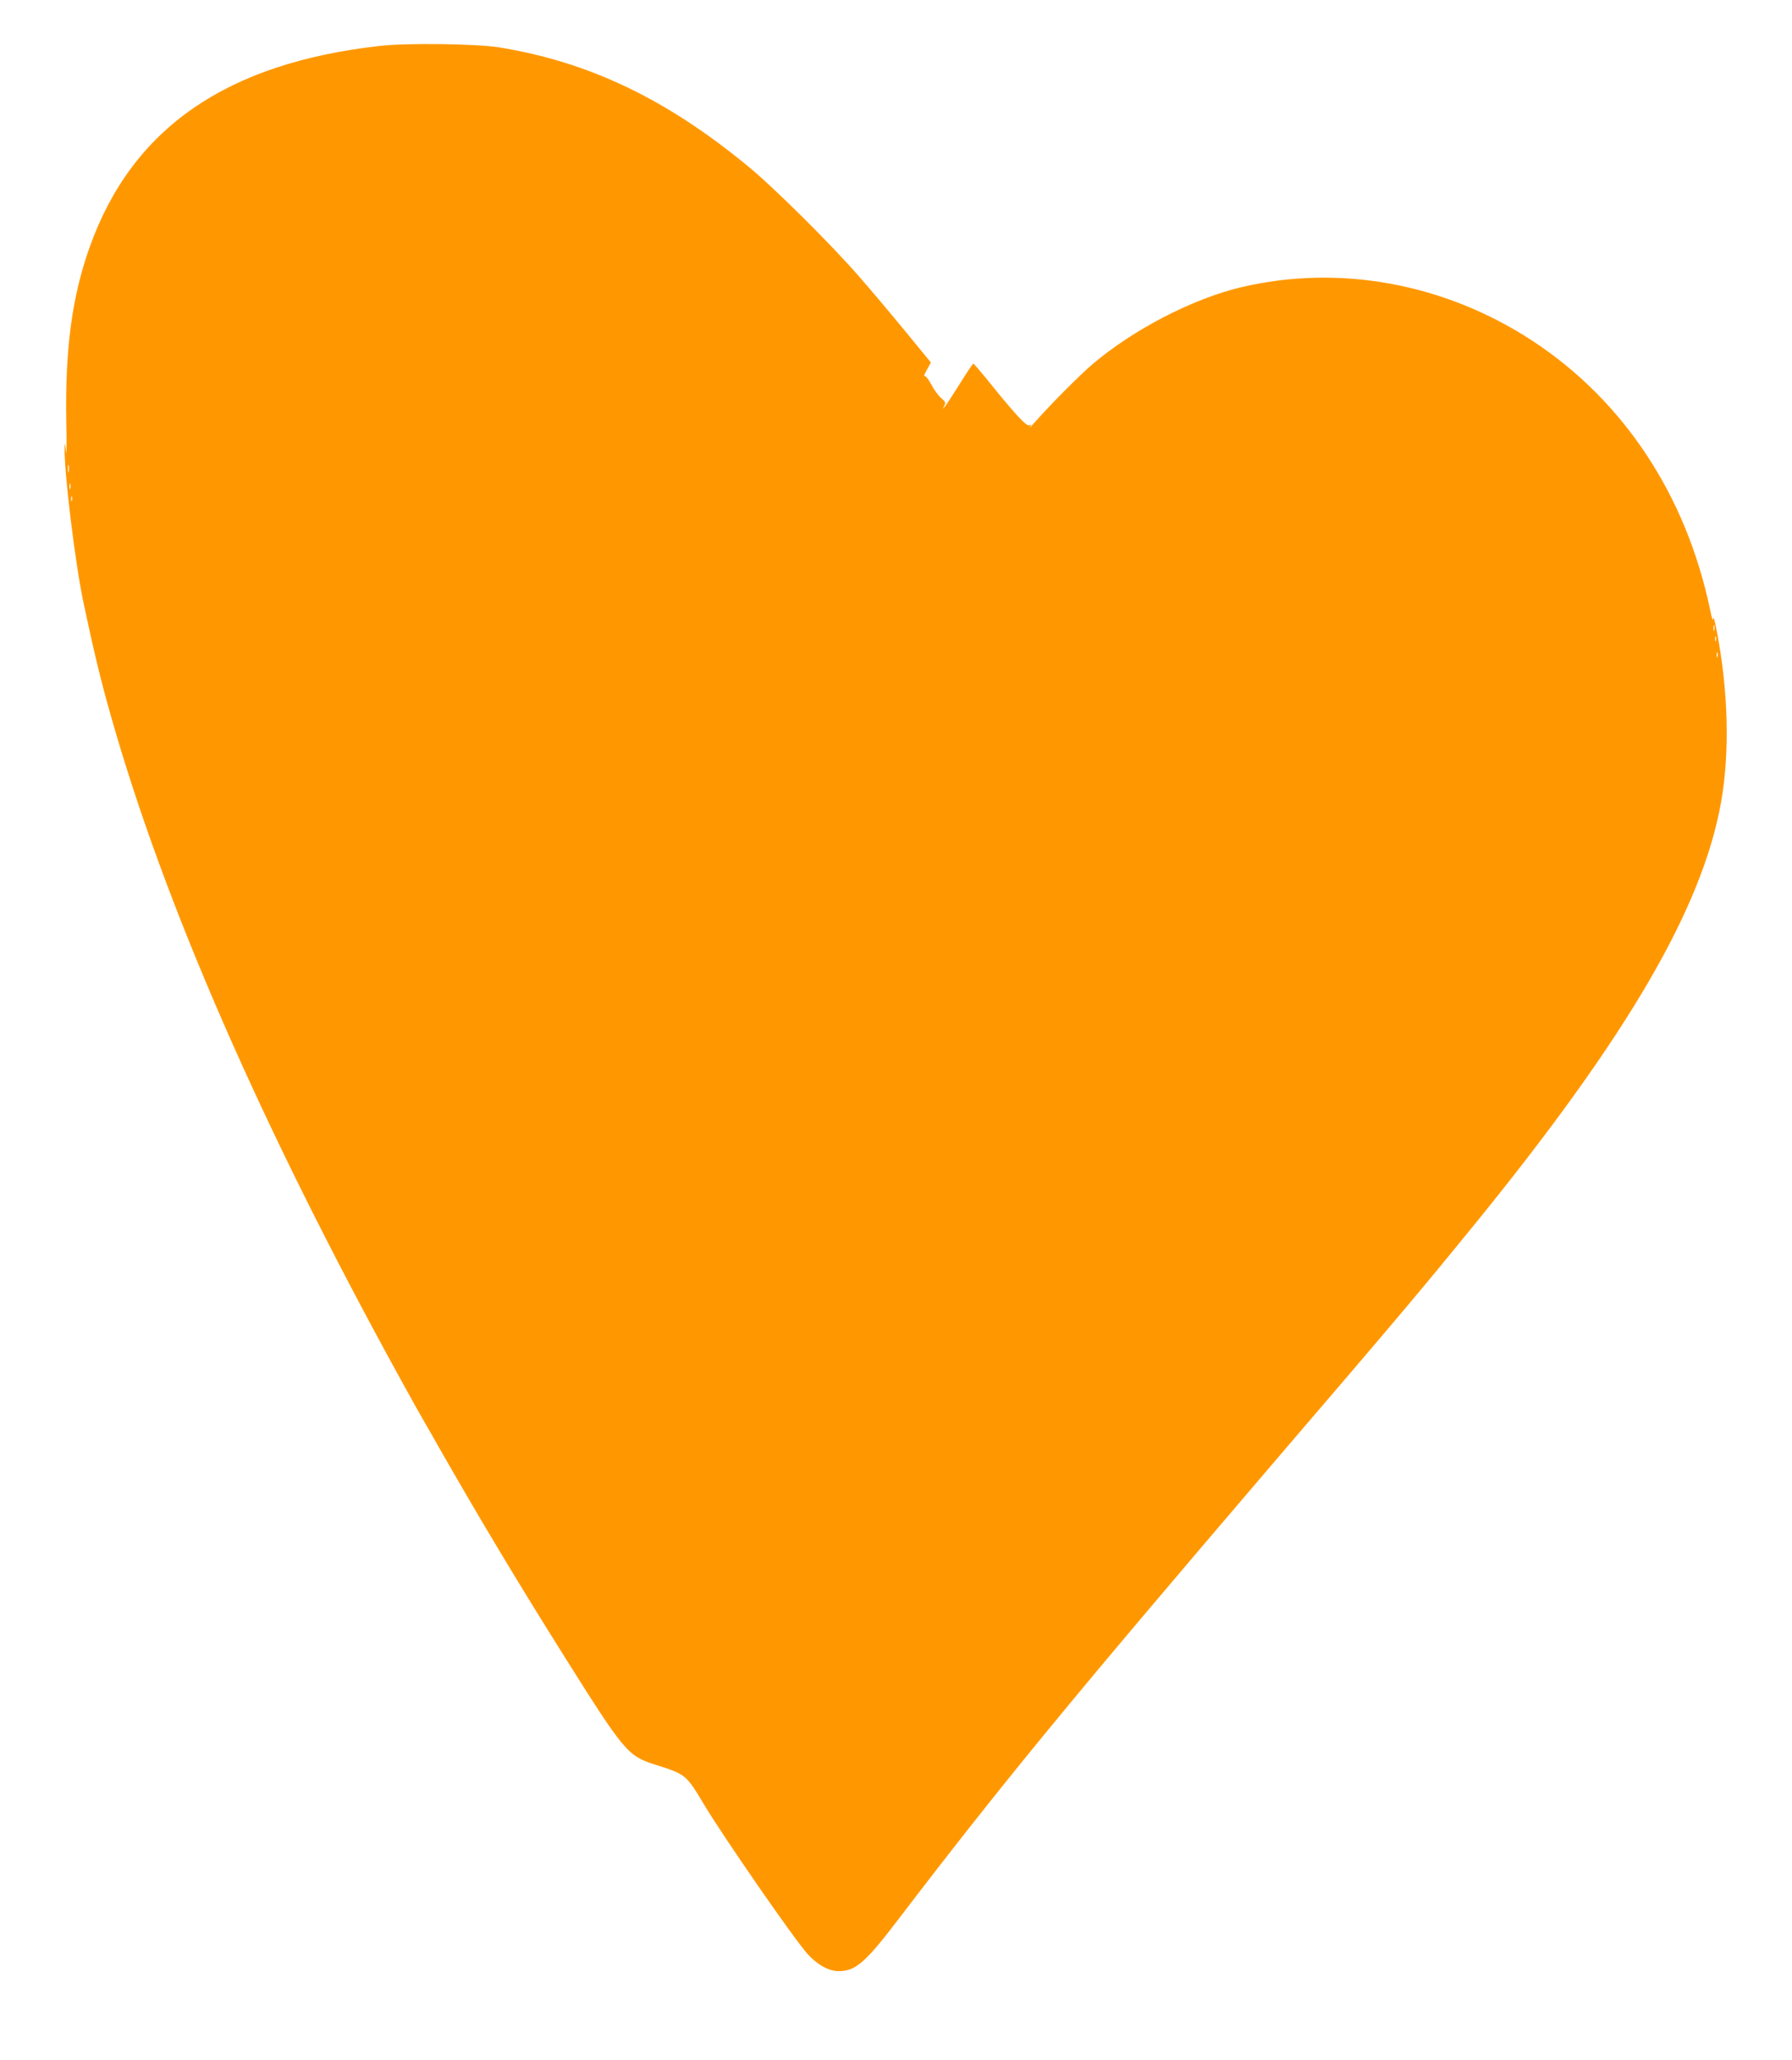 <?xml version="1.0" standalone="no"?>
<!DOCTYPE svg PUBLIC "-//W3C//DTD SVG 20010904//EN"
 "http://www.w3.org/TR/2001/REC-SVG-20010904/DTD/svg10.dtd">
<svg version="1.0" xmlns="http://www.w3.org/2000/svg"
 width="1114pt" height="1280pt" viewBox="0 0 1114 1280"
 preserveAspectRatio="xMidYMid meet">
<g transform="translate(0,1280) scale(0.1,-0.1)"
fill="#ff9800" stroke="none">
<path d="M2365 12515 c-957 -106 -1543 -511 -1807 -1249 -110 -308 -154 -634
-146 -1086 3 -140 2 -223 -2 -185 -5 51 -7 58 -8 28 -6 -140 65 -726 118 -973
65 -307 108 -484 171 -705 332 -1168 932 -2542 1801 -4120 83 -151 107 -194
151 -270 22 -38 57 -99 77 -135 256 -449 502 -859 795 -1325 365 -580 388
-608 556 -661 195 -62 193 -60 312 -259 119 -197 551 -822 637 -918 59 -66
132 -107 193 -107 105 0 166 52 370 320 650 851 1070 1362 2347 2855 795 927
915 1071 1236 1465 954 1173 1418 1969 1534 2630 54 310 44 694 -30 1070 -10
53 -19 82 -20 65 -1 -18 -9 3 -19 55 -148 711 -538 1301 -1106 1673 -545 356
-1198 476 -1809 332 -300 -71 -670 -262 -924 -478 -86 -74 -247 -236 -351
-352 -29 -33 -47 -51 -40 -41 12 18 12 19 -3 13 -19 -7 -94 76 -267 291 -41
50 -77 92 -80 92 -4 0 -41 -55 -83 -123 -42 -67 -84 -131 -93 -142 -16 -20
-16 -19 -5 3 10 20 7 26 -19 48 -17 14 -45 52 -62 85 -18 33 -36 56 -42 52 -6
-3 1 14 15 39 l25 45 -159 194 c-88 107 -216 259 -286 339 -172 198 -528 552
-690 685 -510 421 -993 651 -1552 741 -141 22 -568 28 -735 9z m-1938 -2647
c-2 -13 -4 -5 -4 17 -1 22 1 32 4 23 2 -10 2 -28 0 -40z m10 -105 c-3 -10 -5
-4 -5 12 0 17 2 24 5 18 2 -7 2 -21 0 -30z m10 -75 c-3 -7 -5 -2 -5 12 0 14 2
19 5 13 2 -7 2 -19 0 -25z m10210 -805 c-3 -10 -5 -4 -5 12 0 17 2 24 5 18 2
-7 2 -21 0 -30z m10 -65 c-3 -7 -5 -2 -5 12 0 14 2 19 5 13 2 -7 2 -19 0 -25z
m10 -100 c-3 -7 -5 -2 -5 12 0 14 2 19 5 13 2 -7 2 -19 0 -25z"/>
</g>
</svg>
